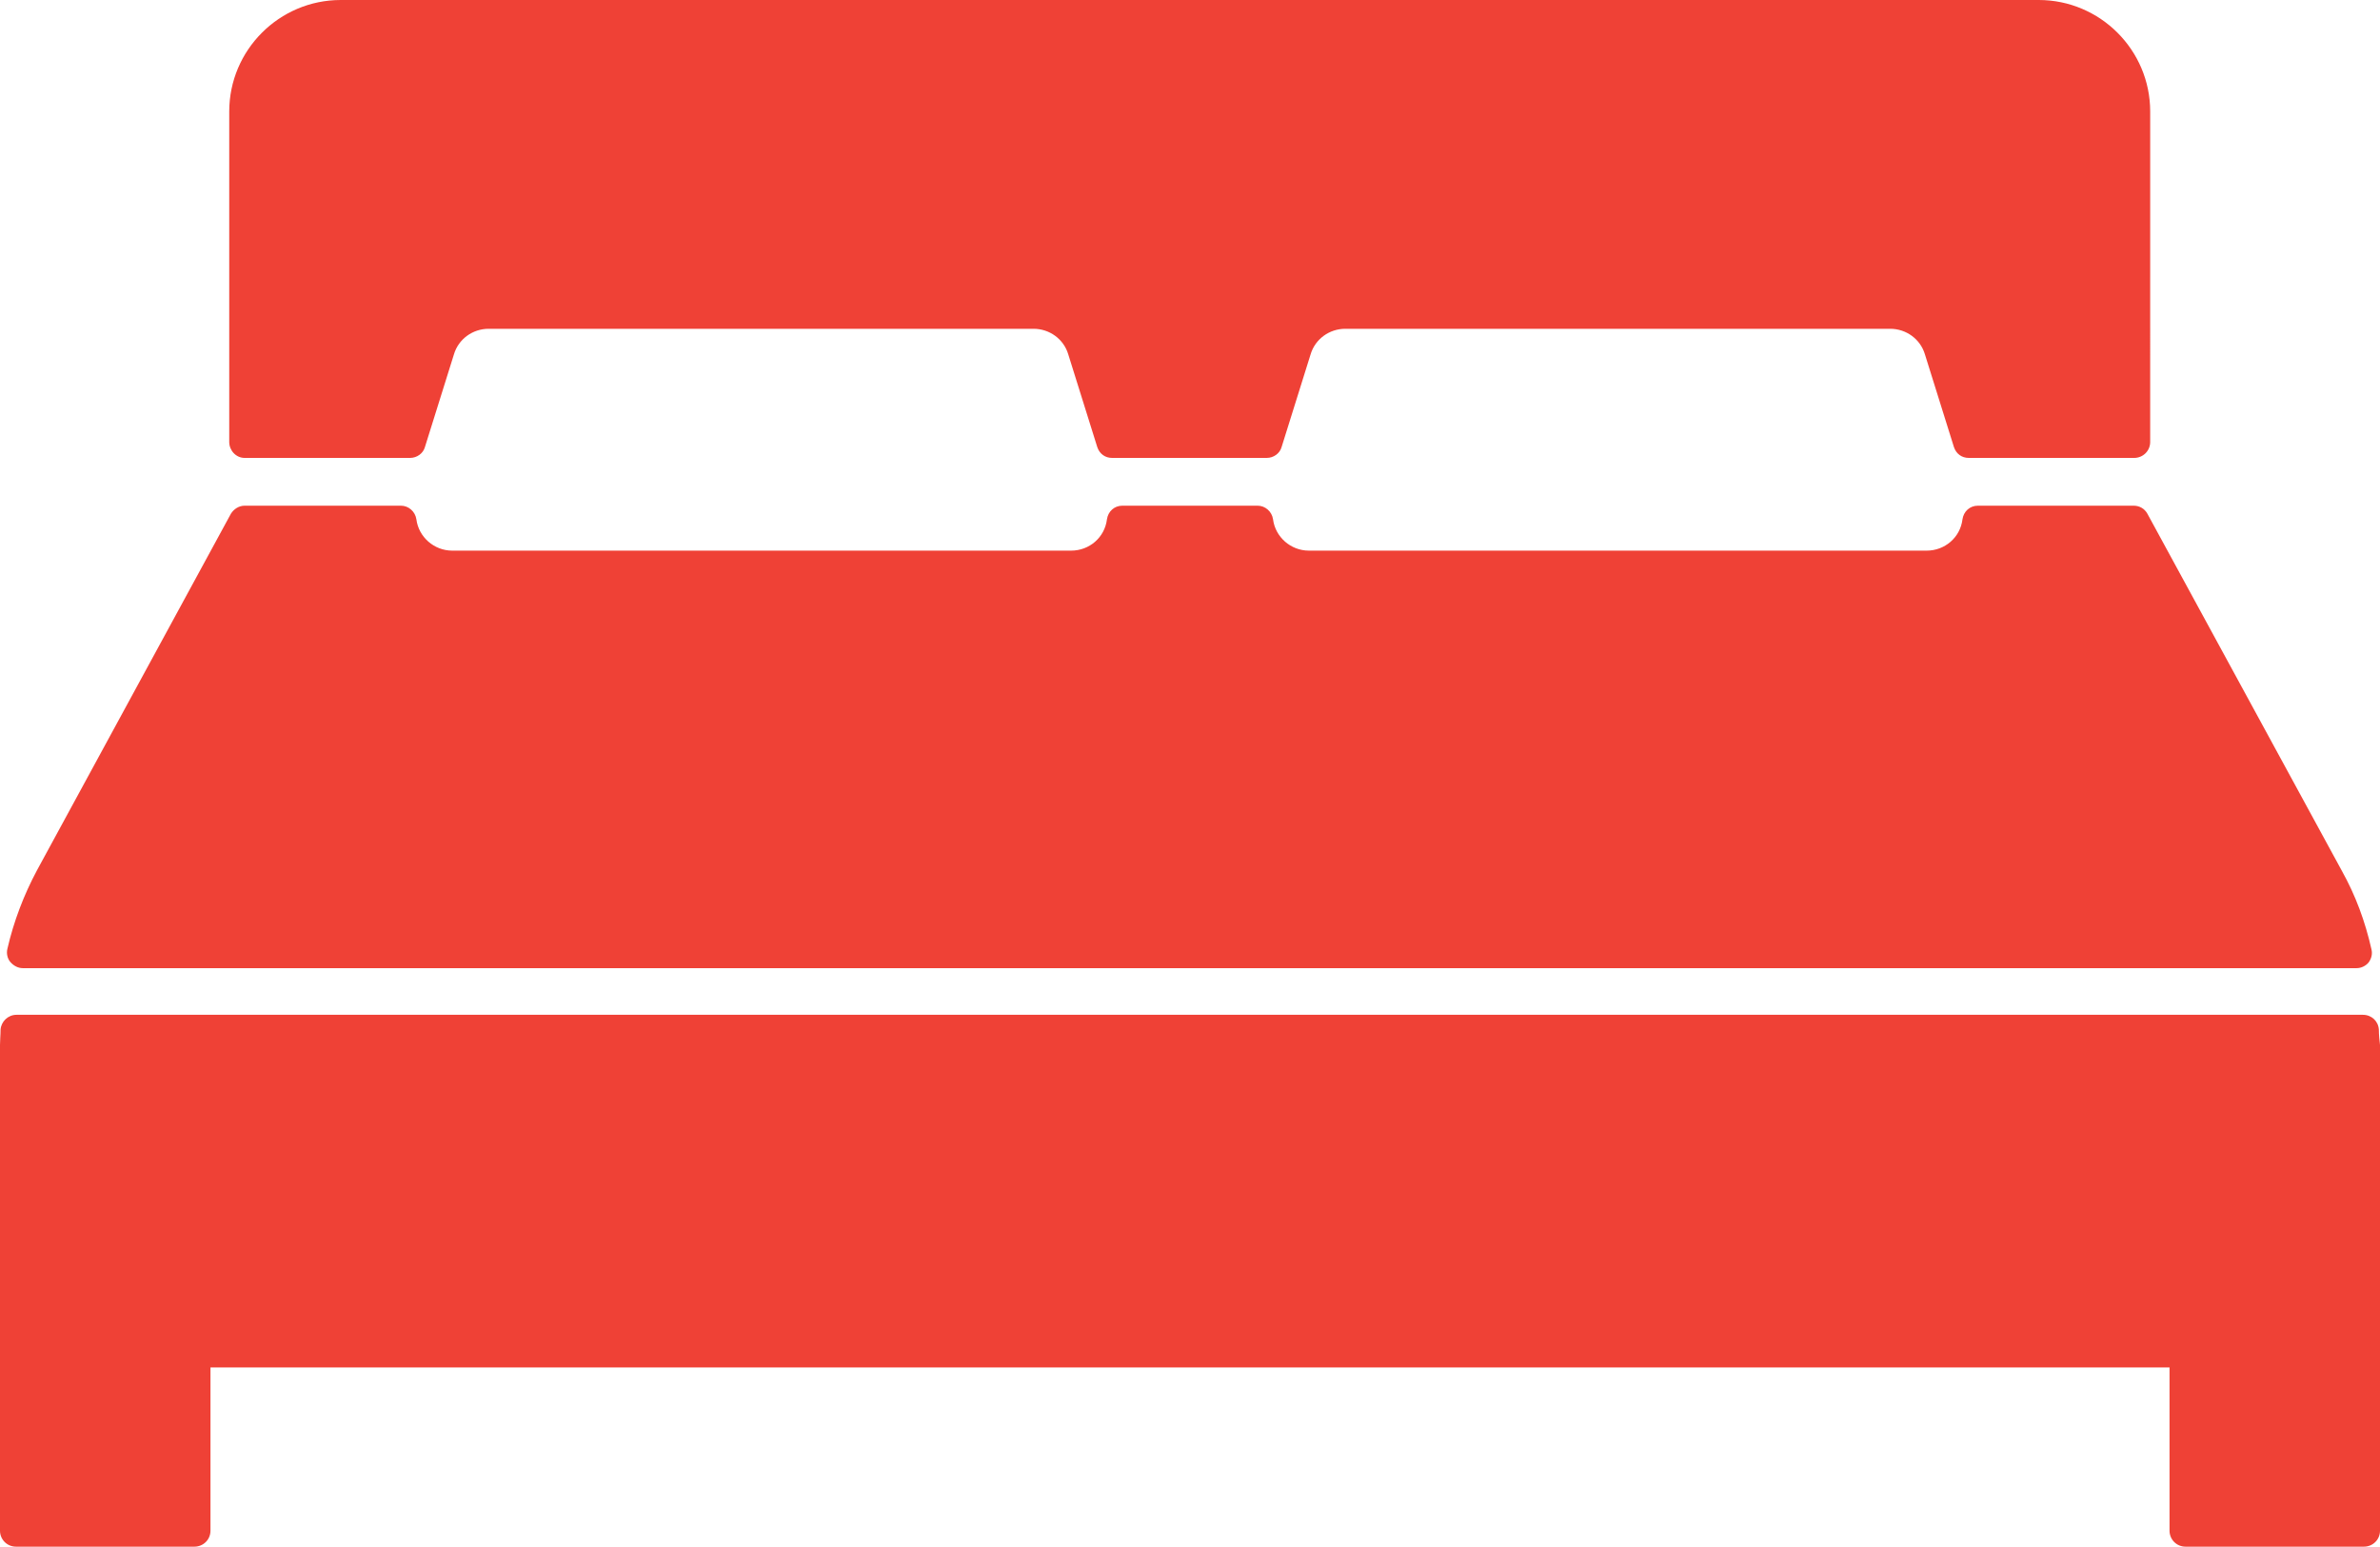 <?xml version="1.0" encoding="utf-8"?>
<!-- Generator: Adobe Illustrator 23.0.3, SVG Export Plug-In . SVG Version: 6.00 Build 0)  -->
<svg version="1.1" id="Layer_1" xmlns="http://www.w3.org/2000/svg" xmlns:xlink="http://www.w3.org/1999/xlink" x="0px" y="0px"
	 viewBox="0 0 418.4 271.9" style="enable-background:new 0 0 418.4 271.9;" xml:space="preserve">
	 <style>
	 	.svg-bg-red {
	 		fill:#ef4136;
	 	}
	 </style>
<g>
	<path class="svg-bg-red" d="M4,170.2h410.3c0.8,0,1.6-0.4,2.1-1c0.5-0.7,0.7-1.5,0.5-2.3c-1.1-4.9-2.8-9.5-5.2-13.8l-34.2-62.8
		c-0.5-0.9-1.4-1.4-2.4-1.4h-27.4c-1.4,0-2.5,1-2.7,2.4c-0.4,3.2-3.1,5.5-6.3,5.5H230.1c-3.2,0-5.9-2.4-6.3-5.5
		c-0.2-1.4-1.4-2.4-2.7-2.4h-23.8c-1.4,0-2.5,1-2.7,2.4c-0.4,3.2-3.1,5.5-6.3,5.5H79.5c-3.2,0-5.9-2.4-6.3-5.5
		c-0.2-1.4-1.4-2.4-2.7-2.4H43c-1,0-1.9,0.6-2.4,1.4L6.5,153c-2.3,4.3-4.1,9-5.2,13.8c-0.2,0.8,0,1.7,0.5,2.3
		C2.4,169.8,3.2,170.2,4,170.2z"/>
	<path class="svg-bg-red" d="M418.2,181c-0.1-1.5-1.3-2.6-2.8-2.6H2.9c-1.5,0-2.7,1.2-2.8,2.6c0,0.9-0.1,1.8-0.1,2.7v85.4c0,1.5,1.2,2.8,2.8,2.8h31.4
		c1.5,0,2.8-1.2,2.8-2.8v-28.7h344.4v28.7c0,1.5,1.2,2.8,2.8,2.8h31.4c1.5,0,2.8-1.2,2.8-2.8v-85.4
		C418.3,182.8,418.2,181.9,418.2,181z"/>
	<path class="svg-bg-red" d="M43,80.5h29.1c1.2,0,2.3-0.8,2.6-1.9l5.1-16.3c0.8-2.7,3.3-4.5,6.1-4.5h95.8c2.8,0,5.3,1.8,6.1,4.5l5.1,16.3
		c0.4,1.2,1.4,1.9,2.6,1.9h27.2c1.2,0,2.3-0.8,2.6-1.9l5.1-16.3c0.8-2.7,3.3-4.5,6.1-4.5h95.8c2.8,0,5.3,1.8,6.1,4.5l5.1,16.3
		c0.4,1.2,1.4,1.9,2.6,1.9h29.1c1.5,0,2.8-1.2,2.8-2.8V19.6C378,8.8,369.2,0,358.4,0H59.9C49.1,0,40.3,8.8,40.3,19.6v58.1
		C40.3,79.2,41.5,80.5,43,80.5z"/>
</g>
</svg>

